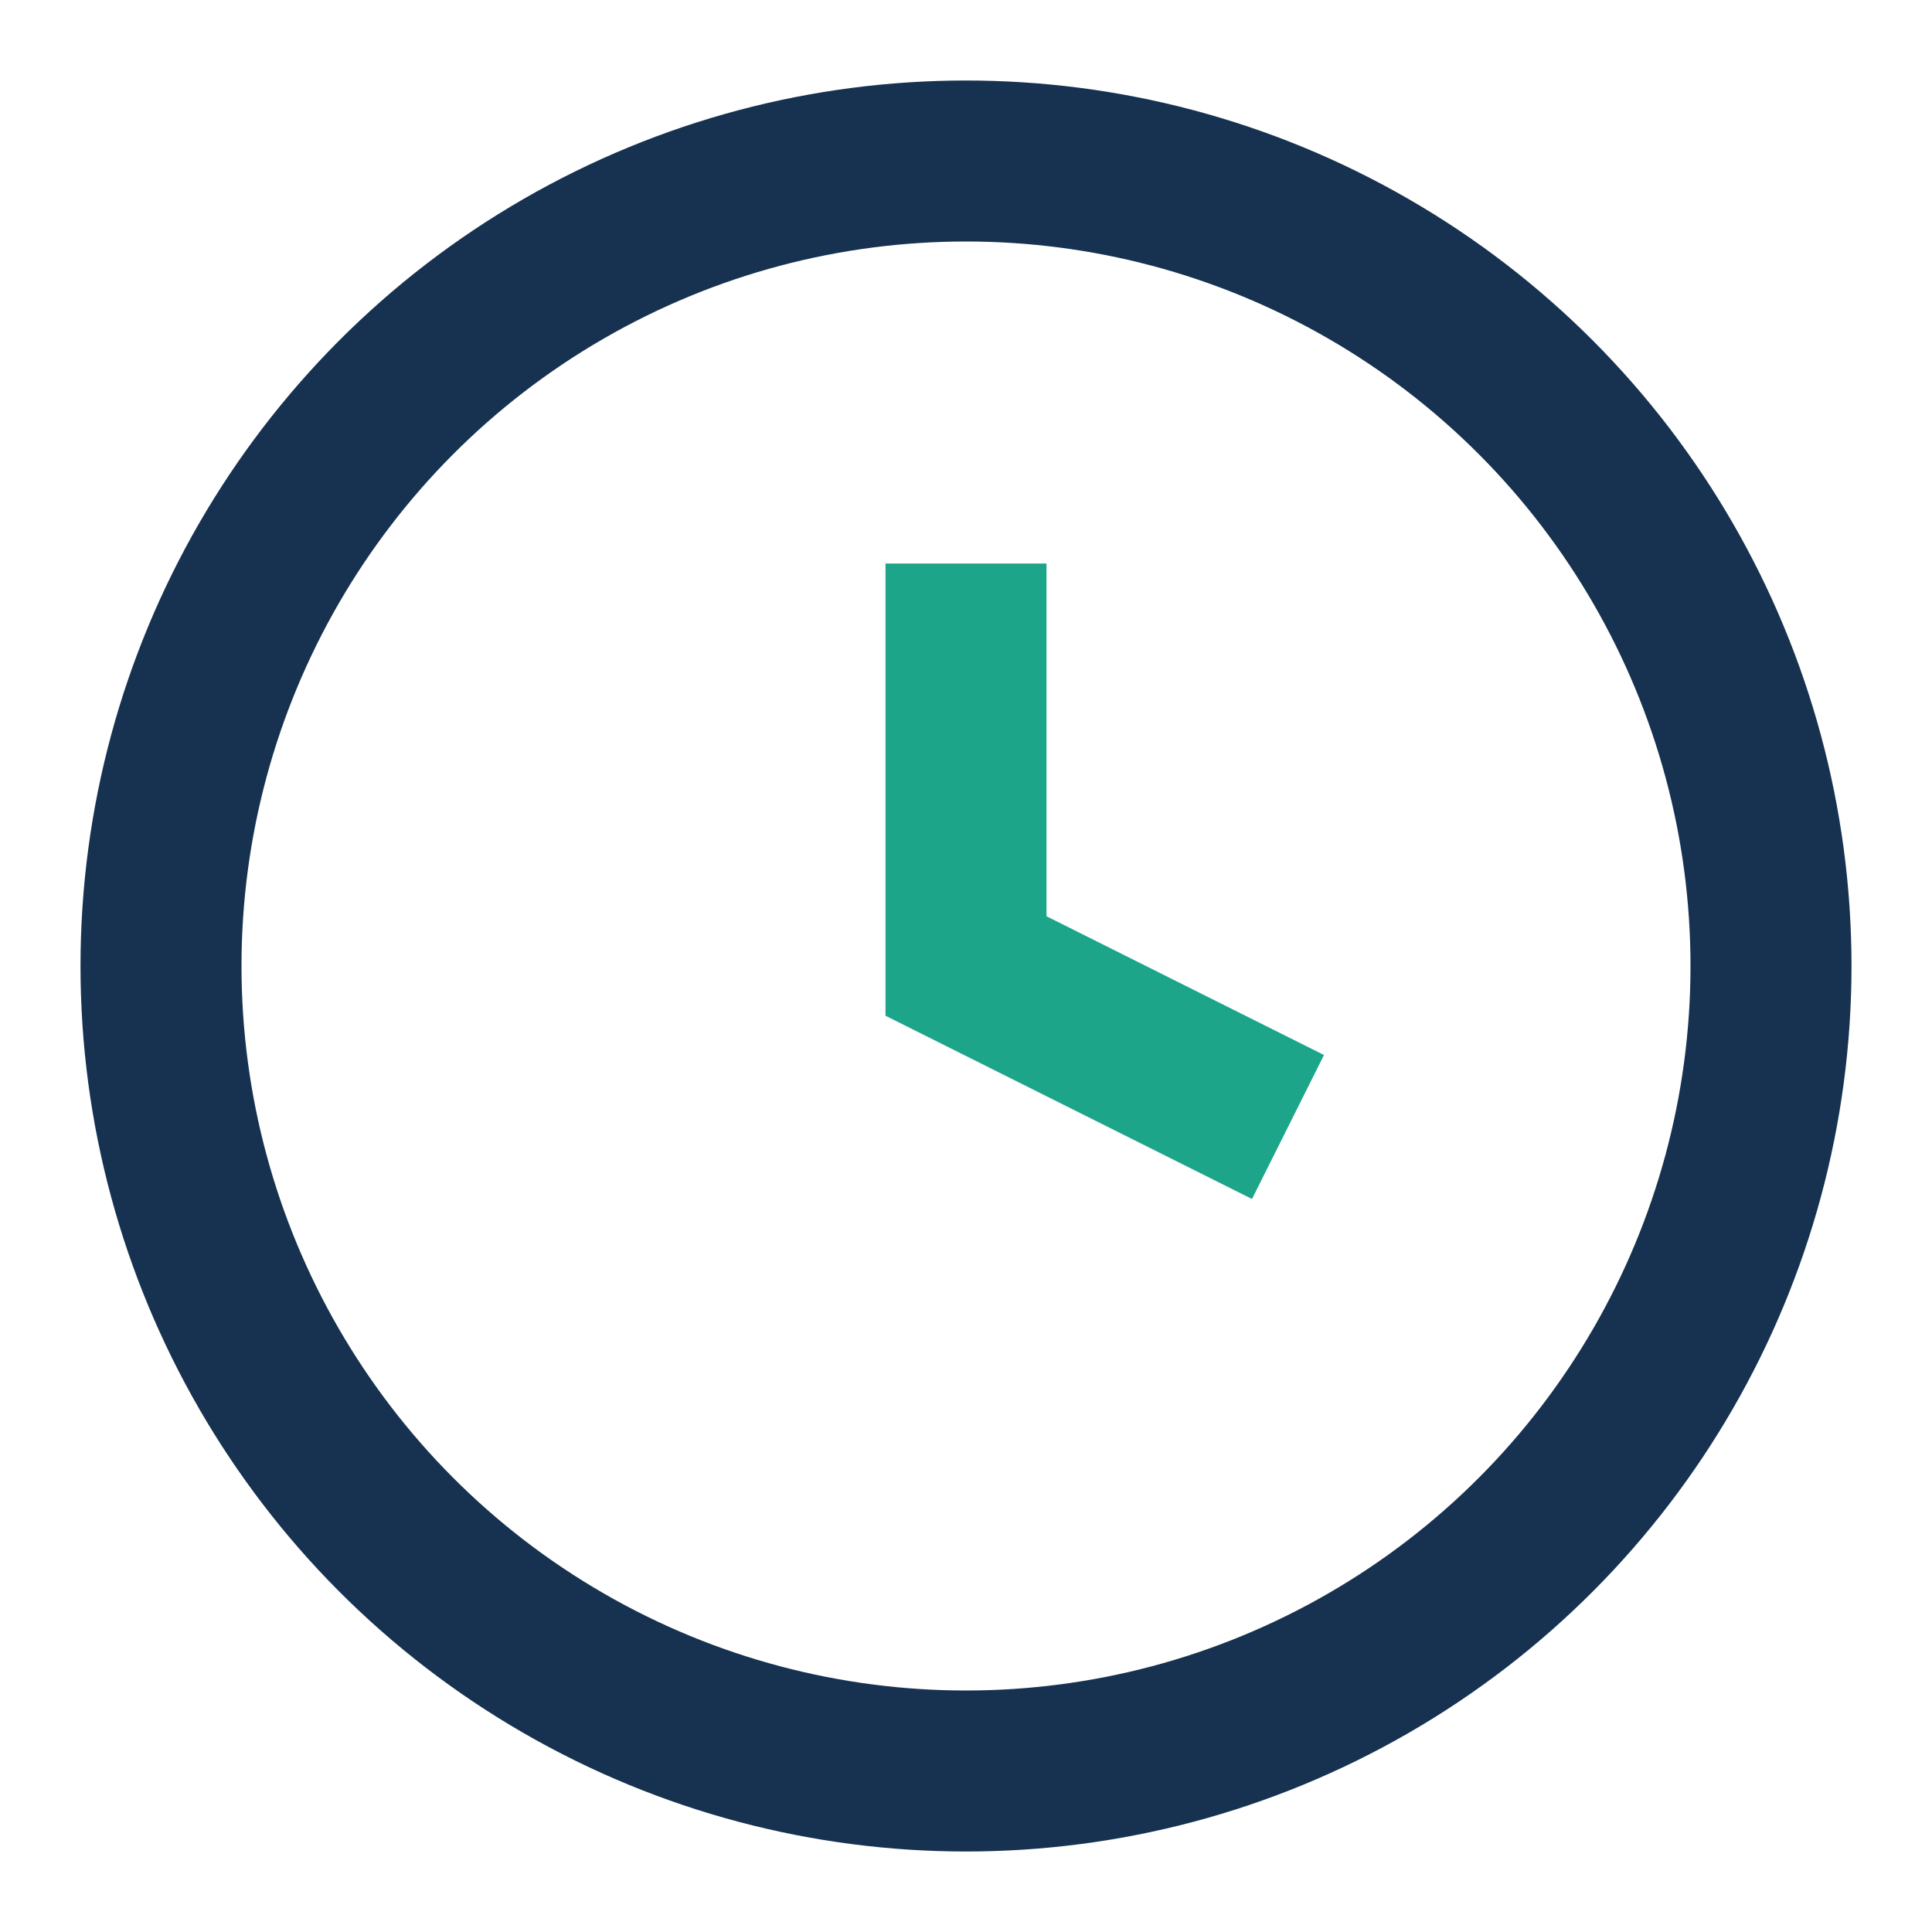 <?xml version="1.0" encoding="UTF-8"?>
<svg xmlns="http://www.w3.org/2000/svg" width="24" height="24" viewBox="0 0 24 24"><circle cx="12" cy="12" r="10" fill="none" stroke="#163250" stroke-width="2"/><path d="M12 7v5l4 2" fill="none" stroke="#1CA589" stroke-width="2"/></svg>